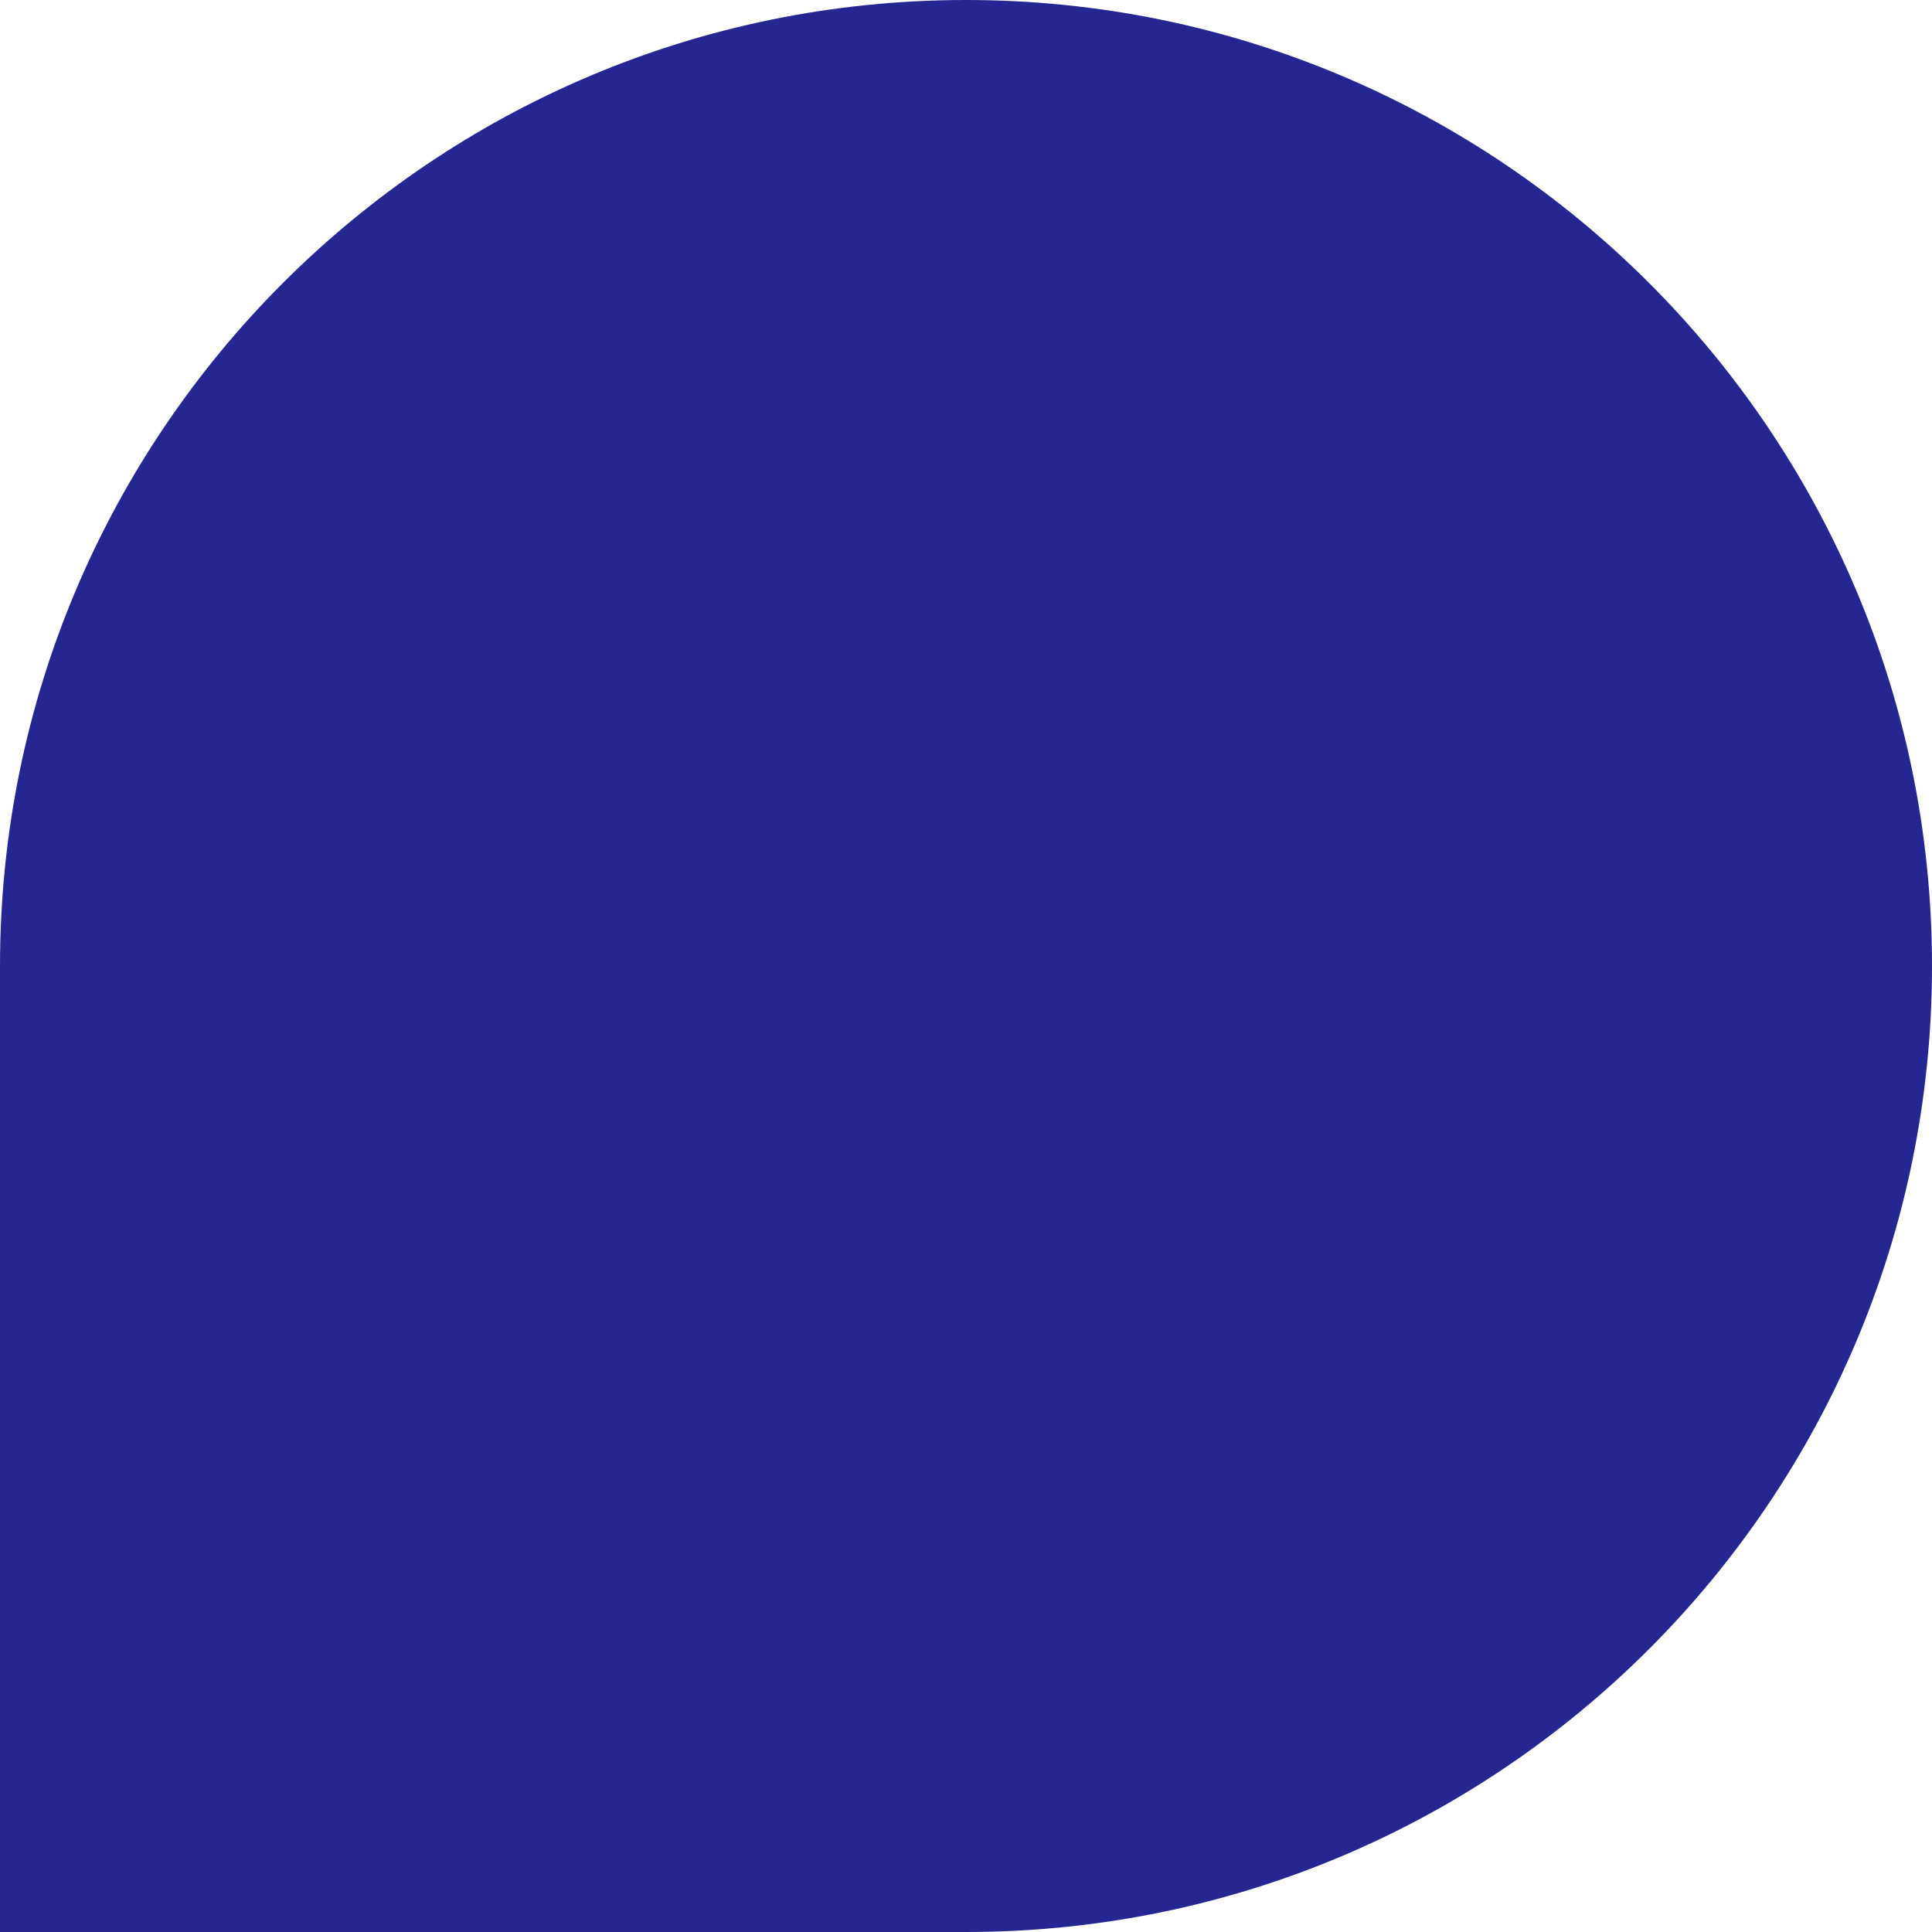 <?xml version="1.0" encoding="UTF-8"?> <svg xmlns="http://www.w3.org/2000/svg" viewBox="0 0 924.61 924.61"><defs><style>.cls-1{fill:#262693;fill-rule:evenodd;}</style></defs><title>Asset 2sr</title><g id="Layer_2" data-name="Layer 2"><g id="Layer_1-2" data-name="Layer 1"><path class="cls-1" d="M462.3,0C207,0,0,207,0,462.31v462.3H462.3c255.33,0,462.31-207,462.31-462.31S717.62,0,462.3,0"></path></g></g></svg> 